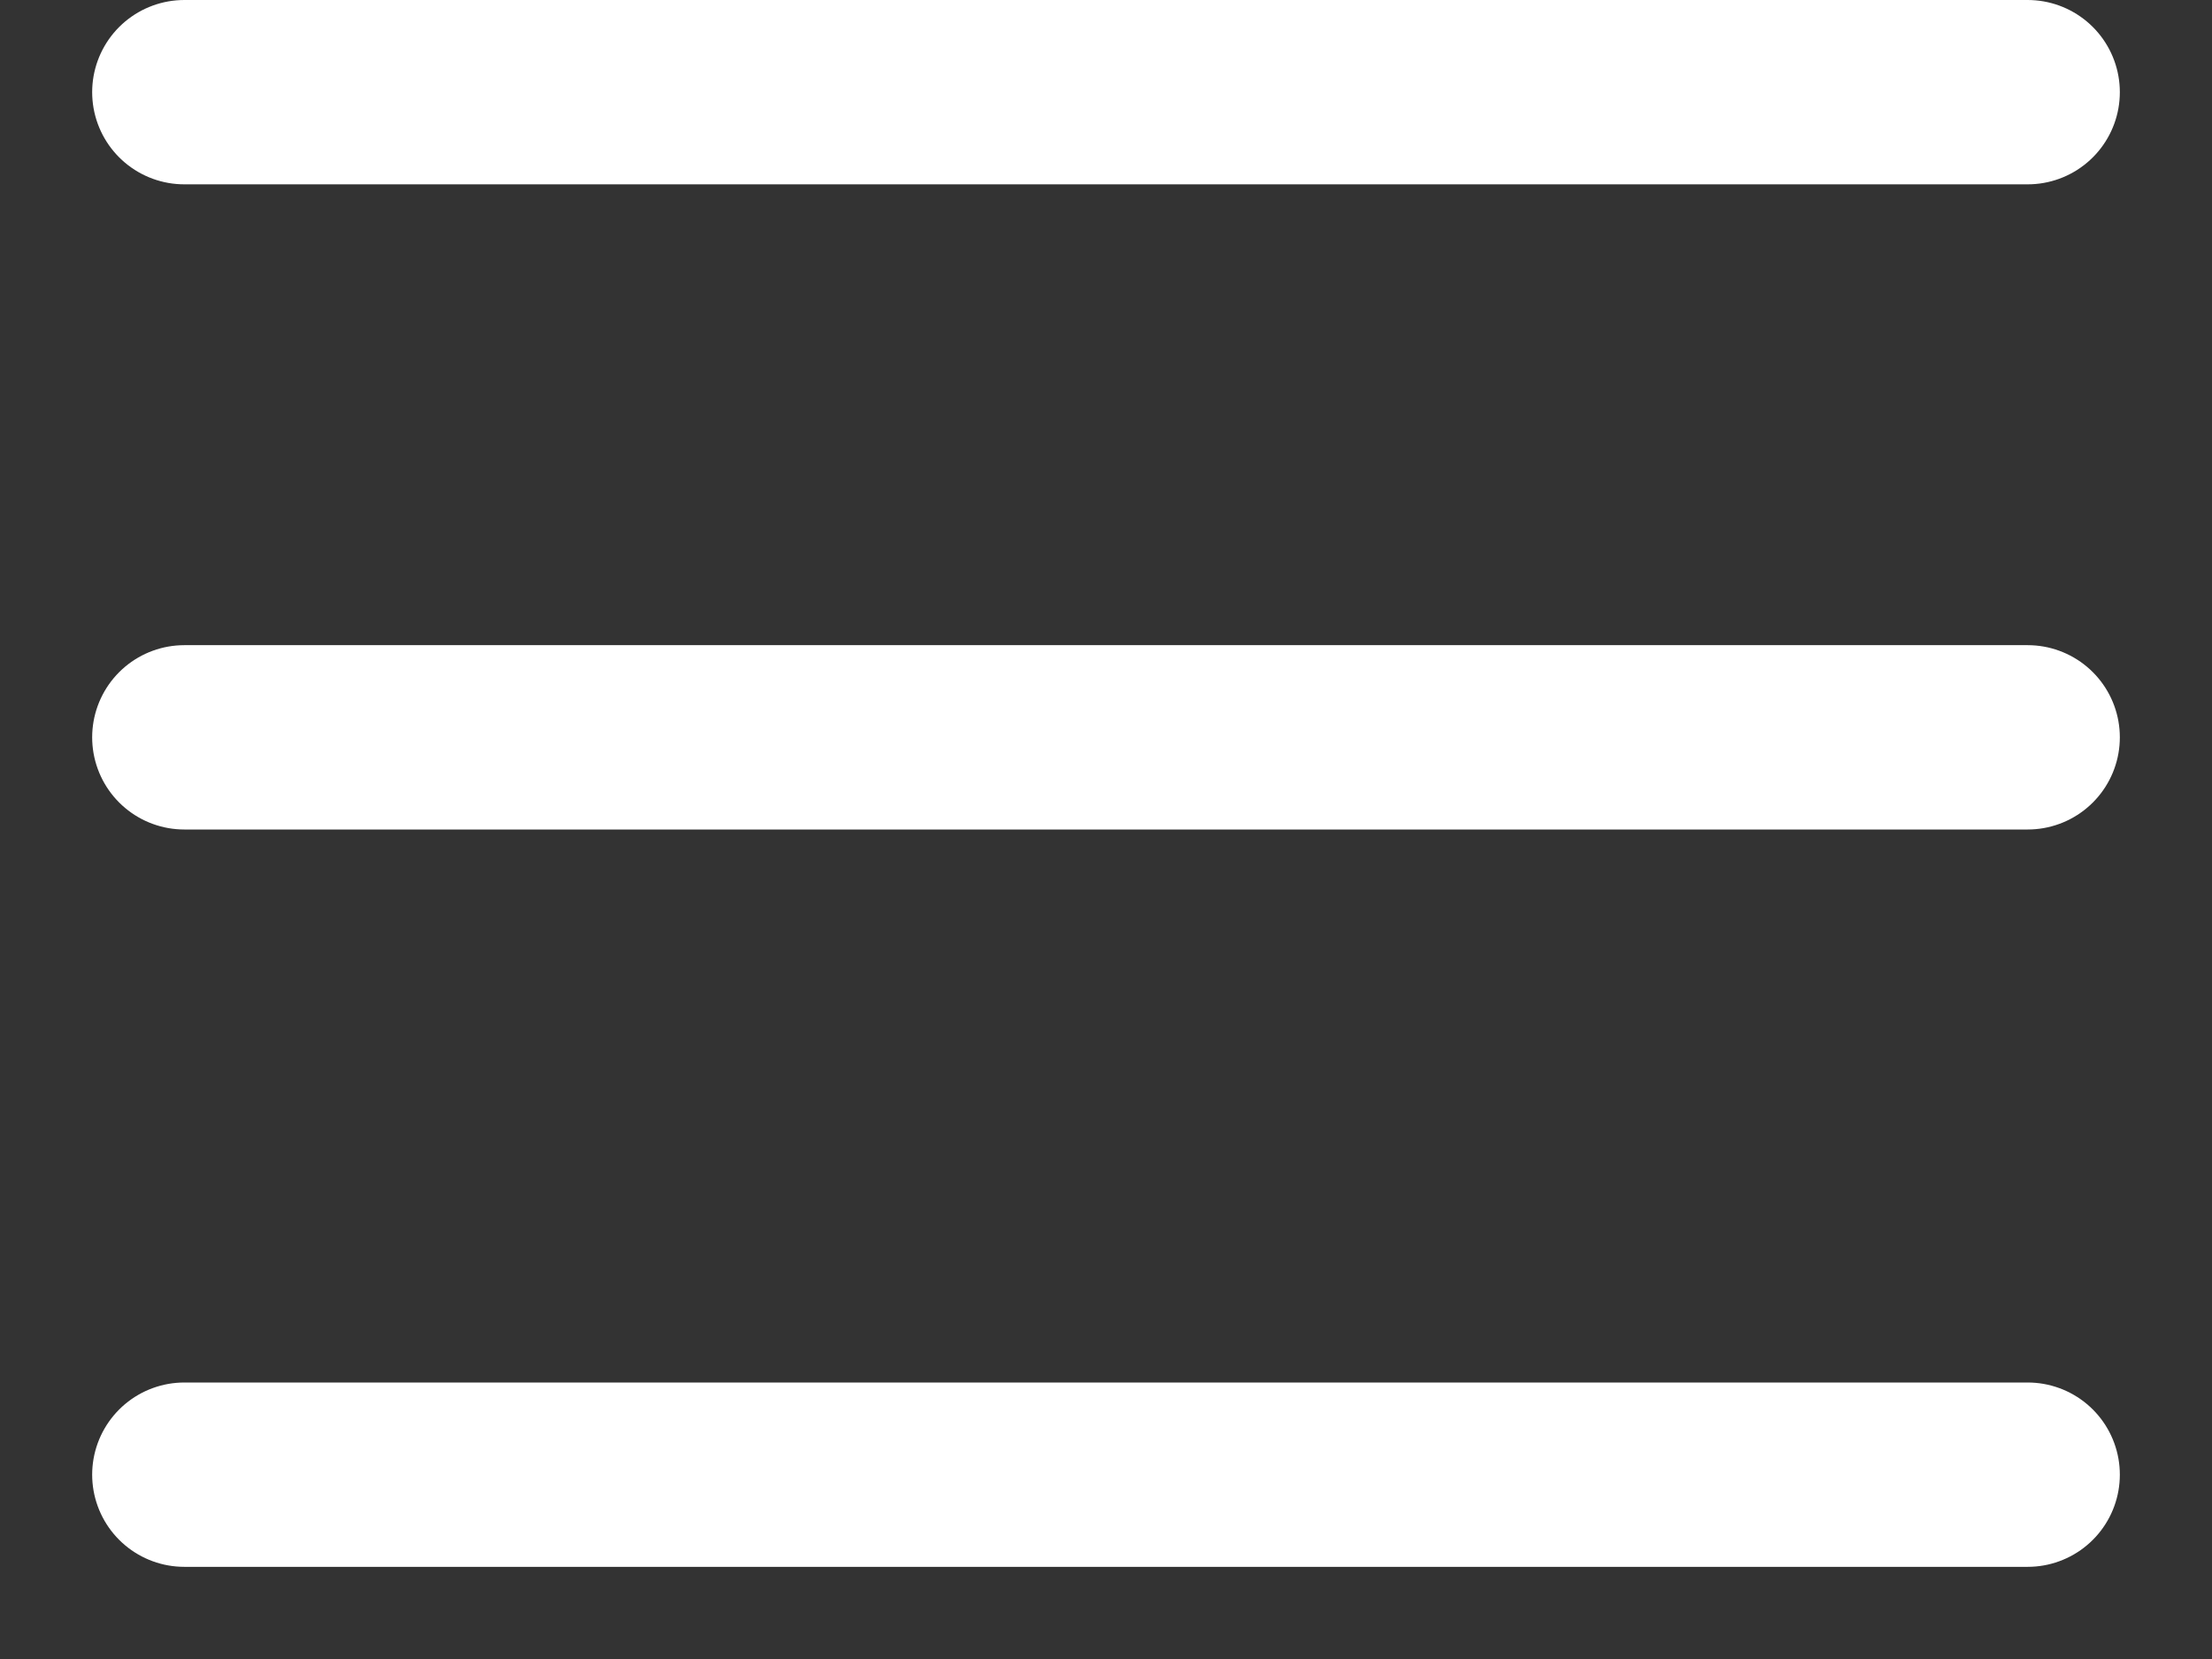 <?xml version="1.0" encoding="UTF-8"?> <svg xmlns="http://www.w3.org/2000/svg" width="12" height="9" viewBox="0 0 12 9" fill="none"><rect x="0" y="0" width="12" height="9" fill="#333333" stroke="none"/> <path d="M1 0.5H11" stroke="white" stroke-linecap="round"></path> <path d="M1 4H11" stroke="white" stroke-linecap="round"></path> <path d="M1 8H11" stroke="white" stroke-linecap="round"></path> </svg> 